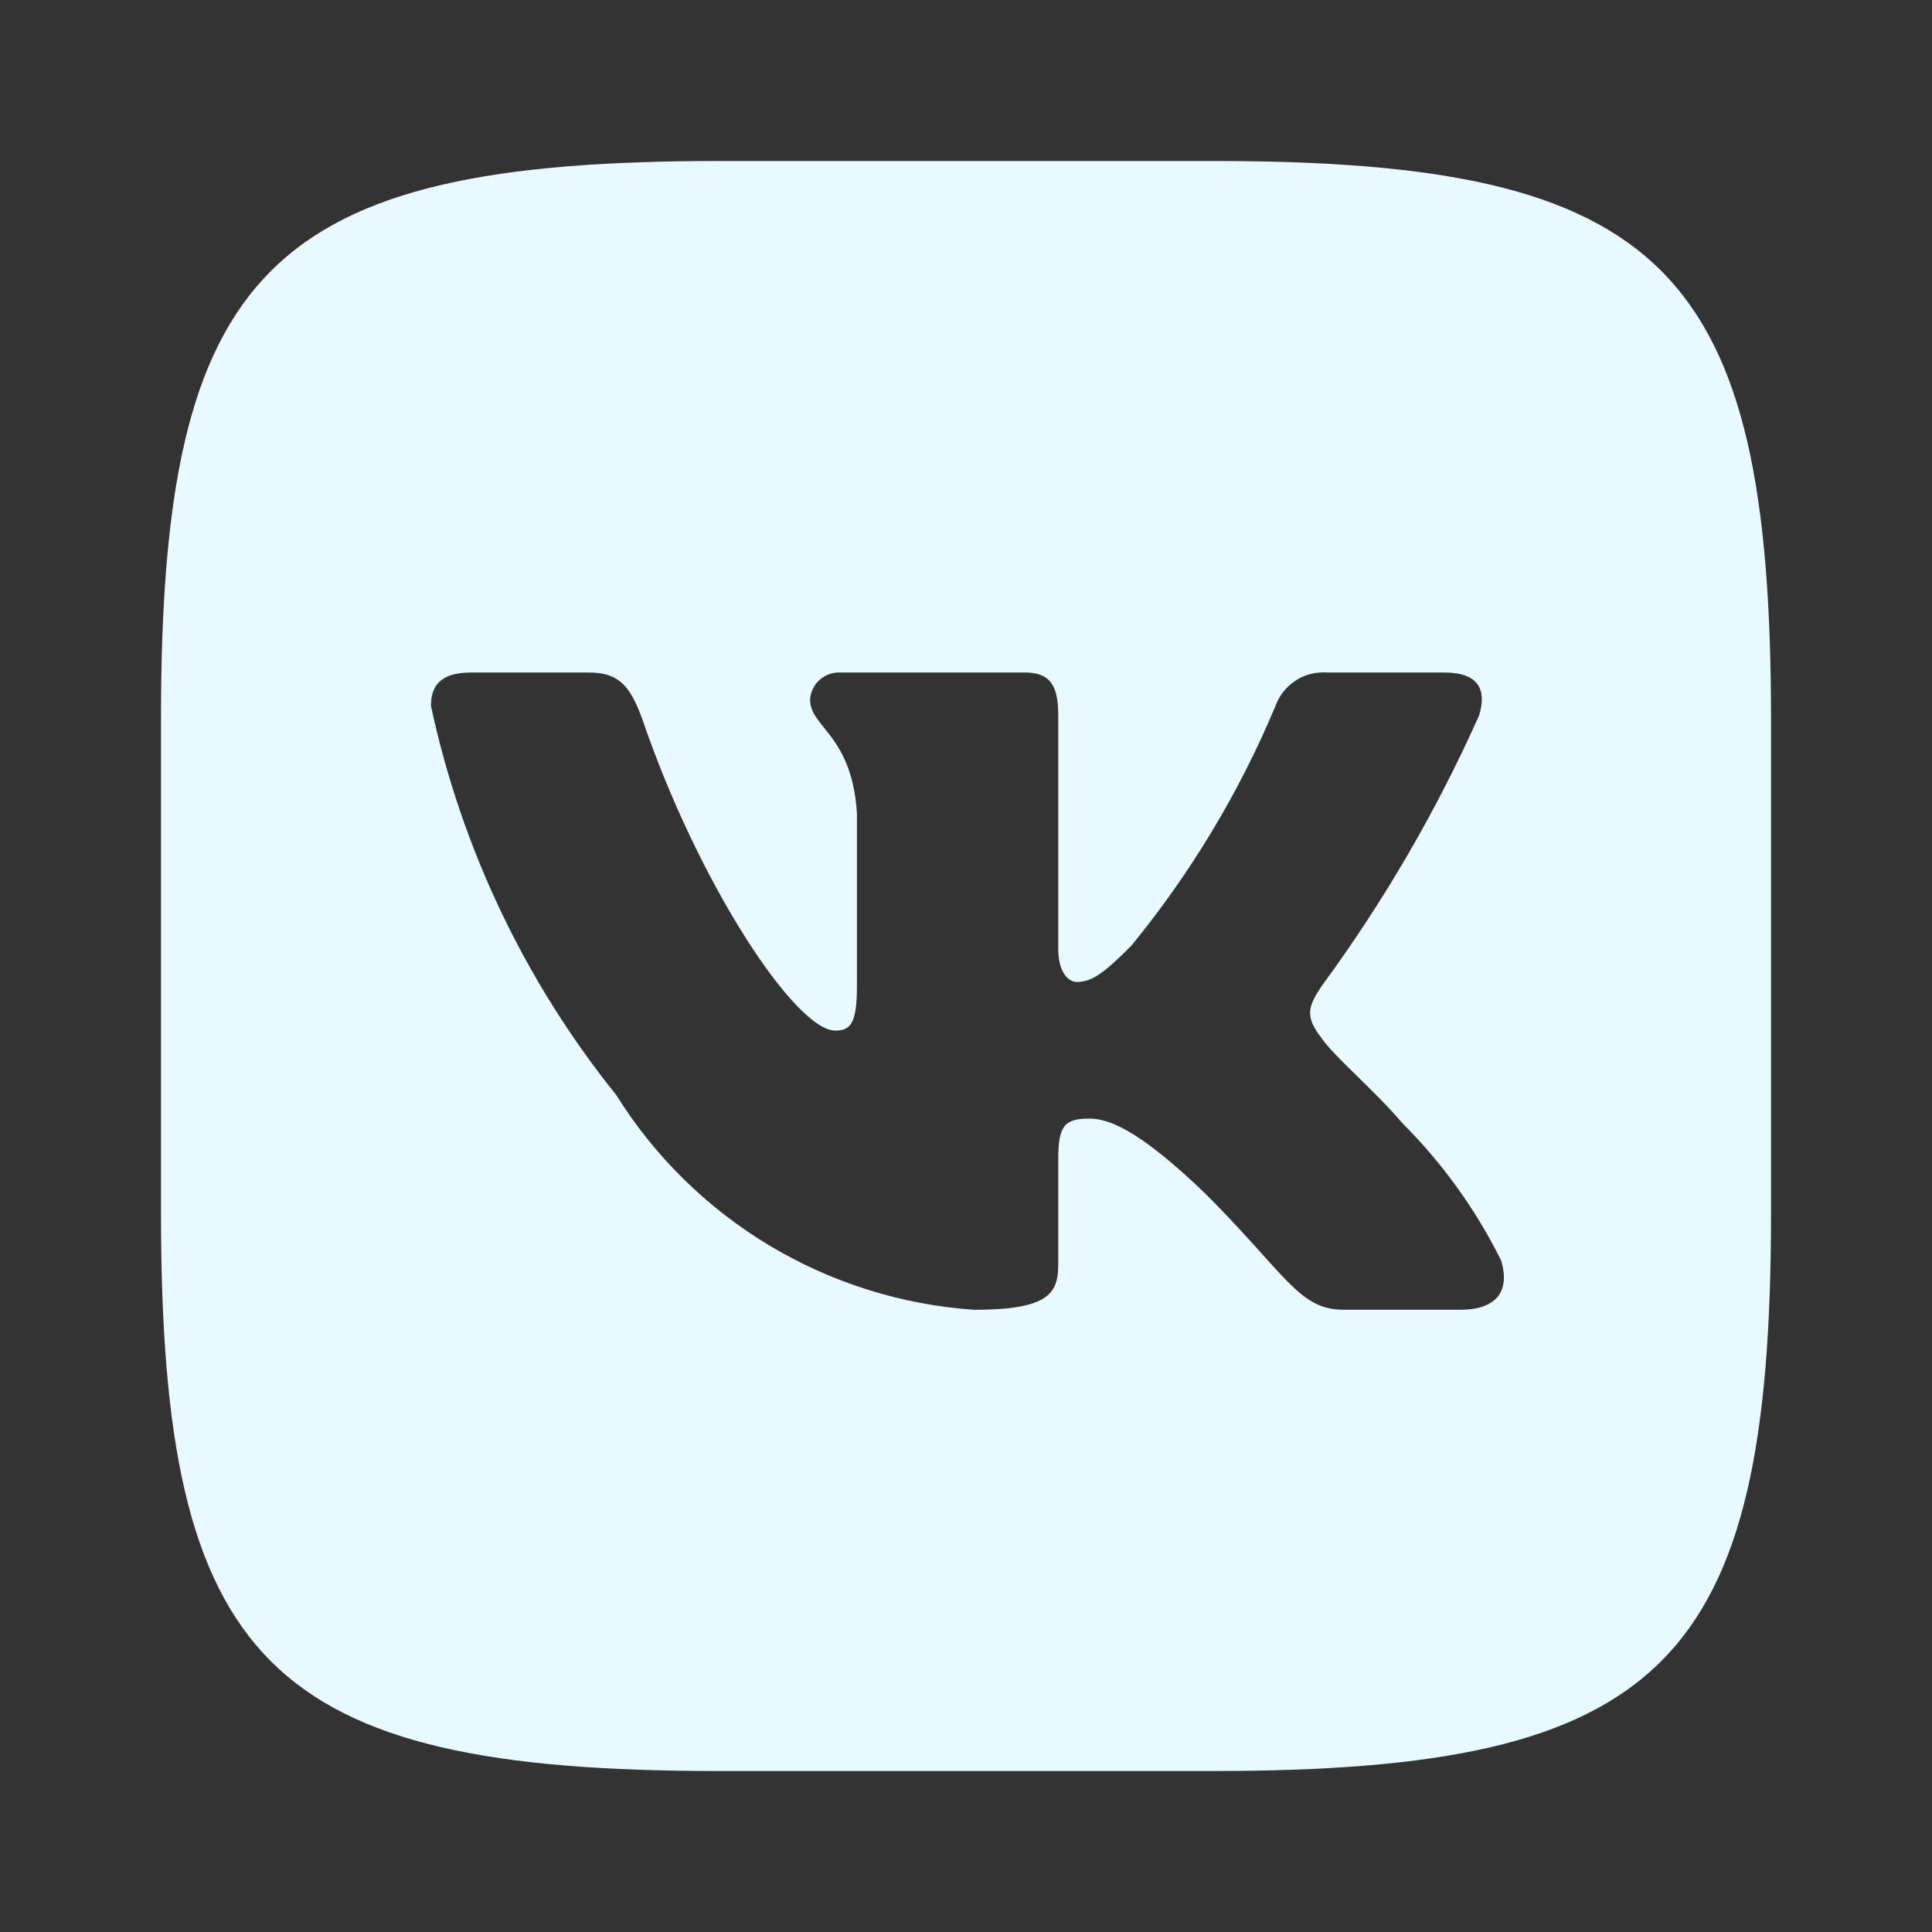 <?xml version="1.0" encoding="UTF-8"?> <svg xmlns="http://www.w3.org/2000/svg" width="40" height="40" viewBox="0 0 40 40" fill="none"><rect x="0" y="0" width="40" height="40" fill="#333333" stroke="none"/><path d="M25.122 3.333H14.897C5.553 3.333 3.333 5.555 3.333 14.878V25.105C3.333 34.445 5.538 36.667 14.878 36.667H25.105C34.445 36.667 36.667 34.462 36.667 25.122V14.897C36.667 5.553 34.462 3.333 25.122 3.333ZM30.243 27.117H27.812C26.892 27.117 26.615 26.372 24.965 24.722C23.525 23.333 22.917 23.16 22.552 23.16C22.048 23.16 21.91 23.298 21.91 23.993V26.18C21.91 26.772 21.718 27.118 20.173 27.118C18.674 27.016 17.221 26.56 15.932 25.788C14.643 25.015 13.556 23.948 12.76 22.673C10.871 20.324 9.557 17.566 8.923 14.618C8.923 14.253 9.062 13.923 9.757 13.923H12.188C12.813 13.923 13.038 14.202 13.282 14.843C14.462 18.317 16.475 21.337 17.292 21.337C17.605 21.337 17.742 21.198 17.742 20.417V16.84C17.638 15.208 16.772 15.07 16.772 14.48C16.783 14.324 16.854 14.179 16.971 14.075C17.087 13.971 17.239 13.917 17.395 13.923H21.215C21.737 13.923 21.91 14.183 21.91 14.808V19.635C21.91 20.157 22.135 20.33 22.292 20.33C22.605 20.33 22.847 20.157 23.42 19.583C24.651 18.081 25.657 16.408 26.407 14.617C26.484 14.402 26.629 14.218 26.82 14.093C27.011 13.967 27.237 13.908 27.465 13.923H29.897C30.625 13.923 30.78 14.288 30.625 14.808C29.741 16.789 28.647 18.669 27.362 20.417C27.1 20.817 26.995 21.025 27.362 21.493C27.603 21.858 28.455 22.57 29.028 23.247C29.861 24.078 30.553 25.039 31.077 26.093C31.285 26.77 30.937 27.117 30.243 27.117Z" fill="#E8F9FF"></path></svg> 